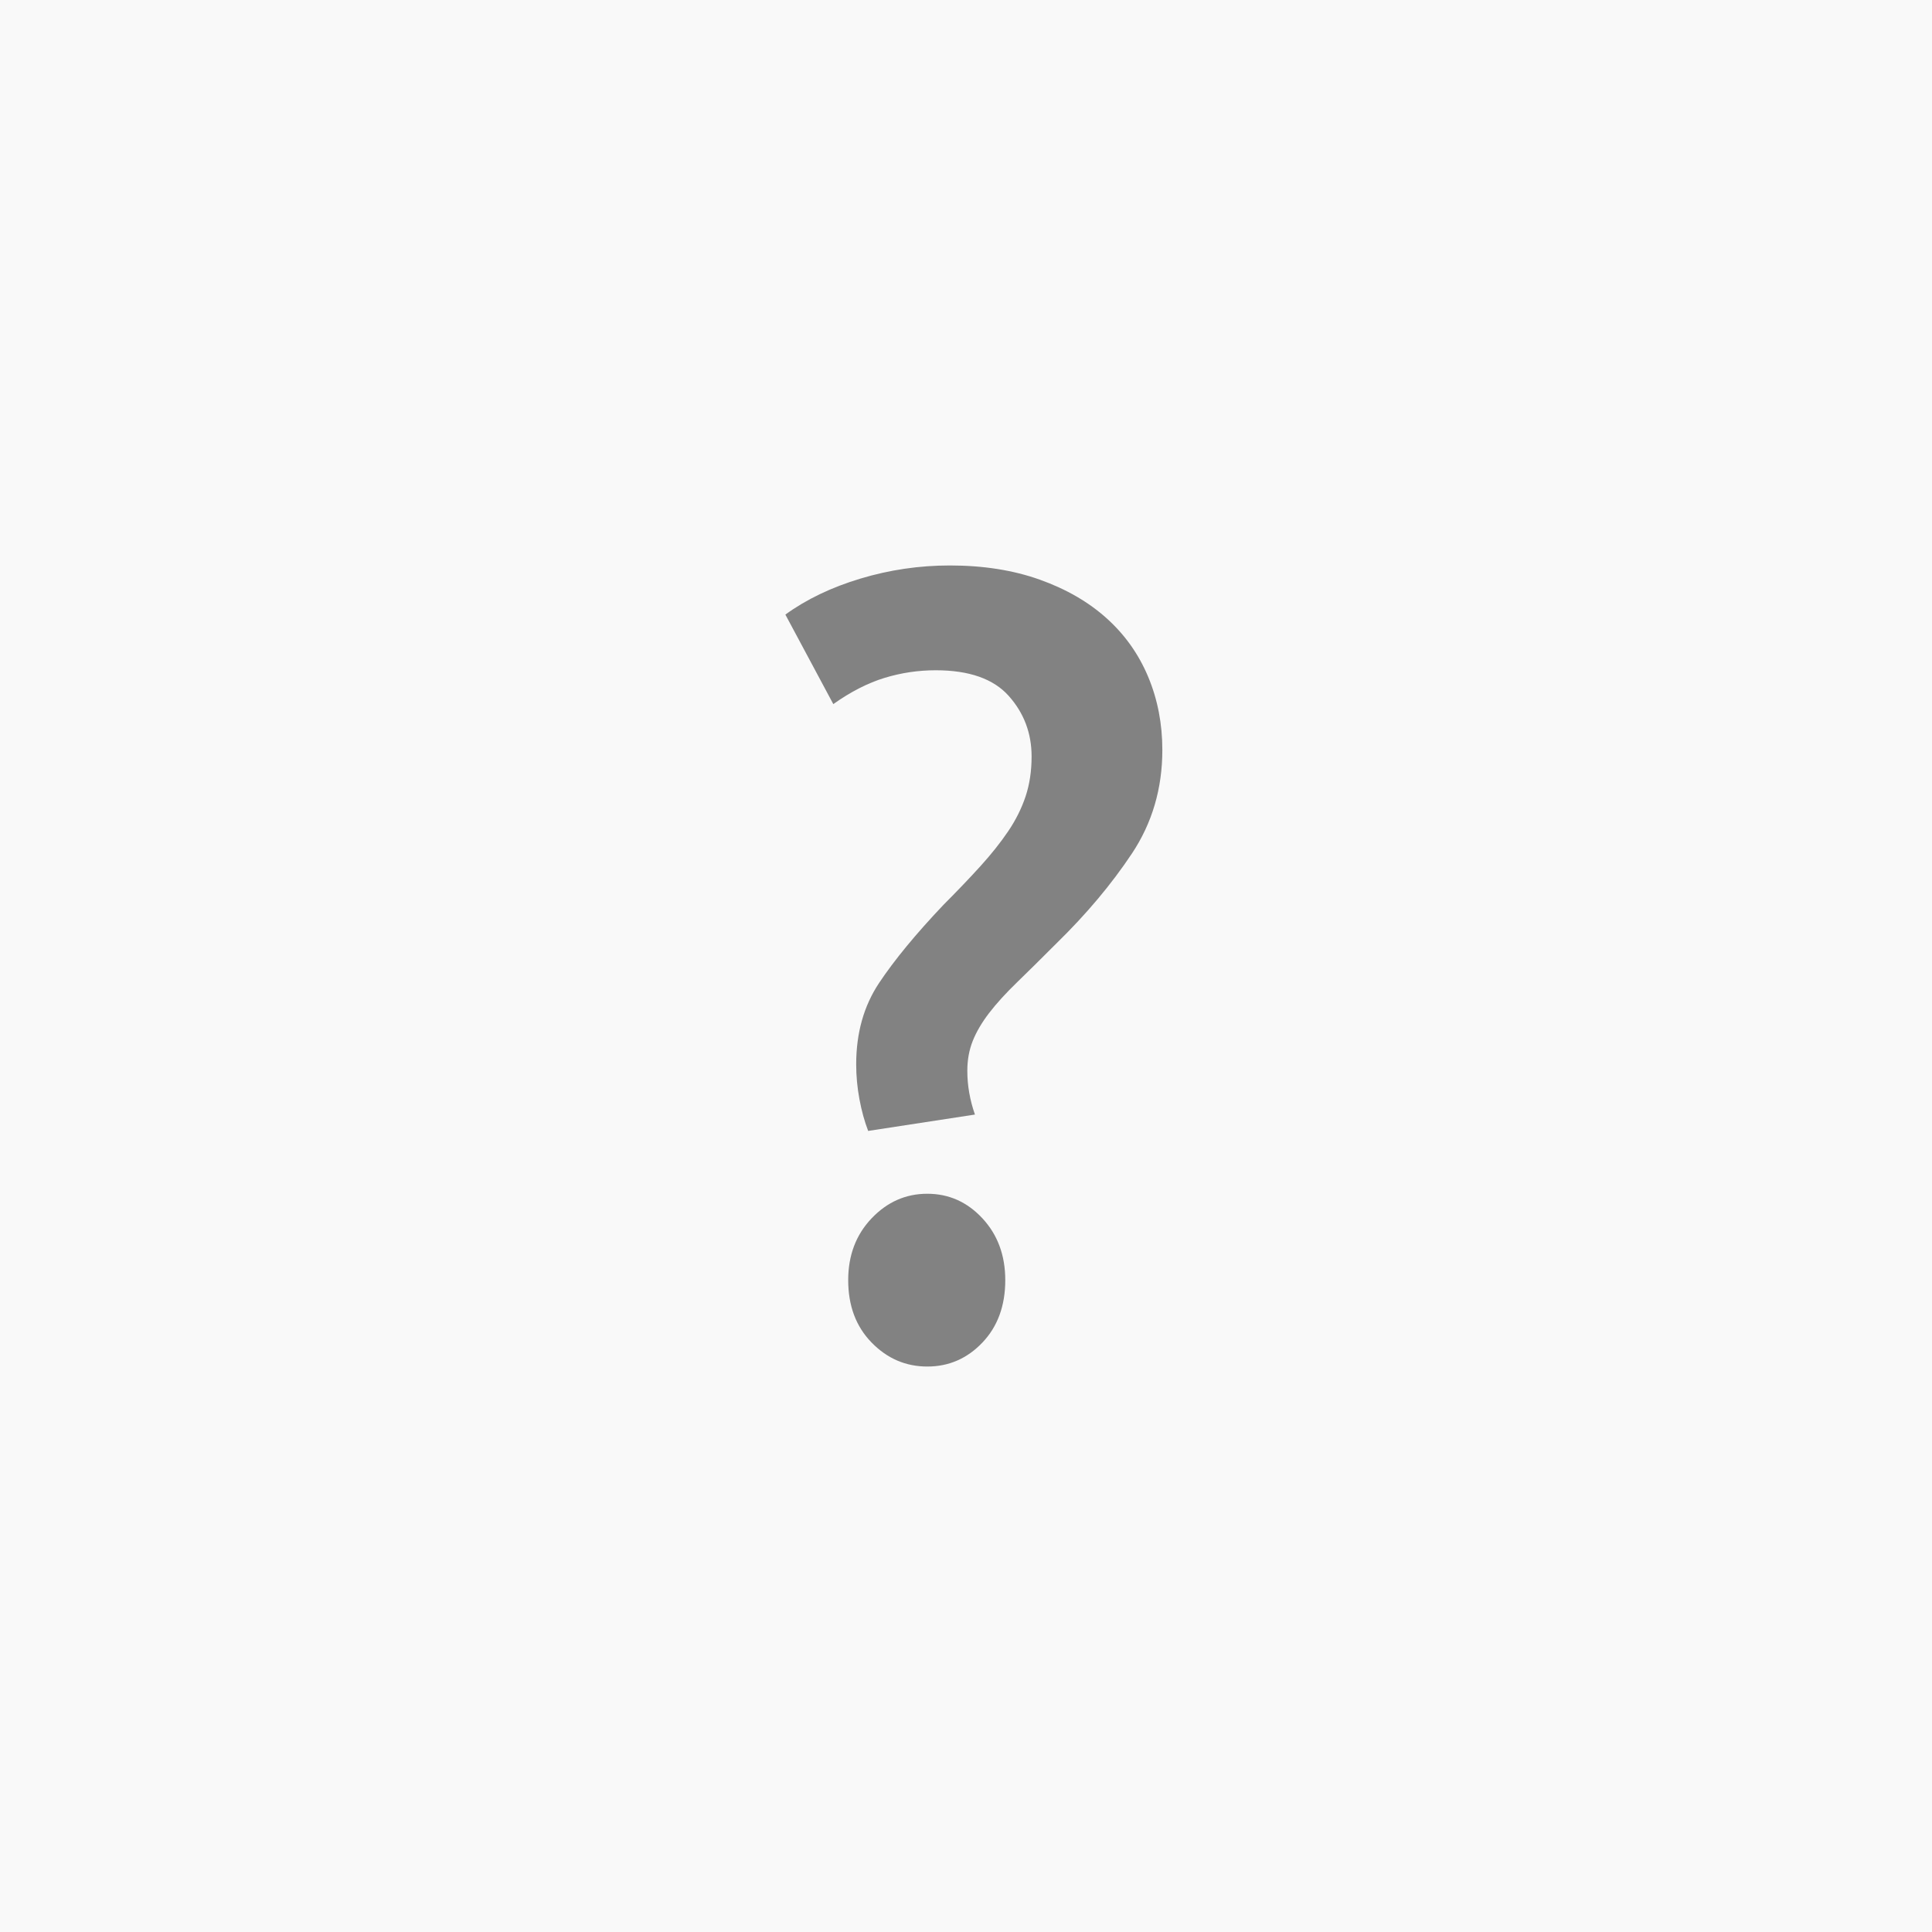 <?xml version="1.0" encoding="UTF-8"?>
<svg width="123px" height="123px" viewBox="0 0 123 123" version="1.1" xmlns="http://www.w3.org/2000/svg" xmlns:xlink="http://www.w3.org/1999/xlink">
    <!-- Generator: Sketch 53 (72520) - https://sketchapp.com -->

    <g id="Page-1" stroke="none" stroke-width="1" fill="none" fill-rule="evenodd">
        <g id="5.-Register-2" transform="translate(-1457, -419)">
            <g id="Group" transform="translate(1457, 419)">
                <rect id="Rectangle" fill="#F9F9F9" x="0" y="0" width="123" height="123"></rect>
                <path d="M60.474,36 C62.601,36 64.509,36.301 66.197,36.903 C67.884,37.506 69.306,38.328 70.462,39.371 C71.619,40.413 72.497,41.653 73.098,43.089 C73.699,44.525 74,46.077 74,47.745 C74,50.201 73.353,52.402 72.058,54.347 C70.763,56.293 69.168,58.193 67.272,60.046 C66.301,61.019 65.457,61.853 64.74,62.548 C64.023,63.243 63.434,63.892 62.971,64.494 C62.509,65.097 62.162,65.687 61.931,66.266 C61.699,66.846 61.584,67.483 61.584,68.178 C61.584,69.104 61.746,70.031 62.069,70.958 L55.272,72 C55.04,71.398 54.855,70.726 54.717,69.985 C54.578,69.243 54.509,68.502 54.509,67.761 C54.509,65.768 54.994,64.042 55.965,62.583 C56.936,61.124 58.301,59.467 60.058,57.614 C60.936,56.734 61.723,55.911 62.416,55.147 C63.11,54.382 63.699,53.641 64.185,52.923 C64.671,52.205 65.04,51.463 65.295,50.699 C65.549,49.934 65.676,49.089 65.676,48.162 C65.676,46.68 65.191,45.394 64.22,44.305 C63.249,43.216 61.699,42.672 59.572,42.672 C58.462,42.672 57.376,42.834 56.312,43.158 C55.249,43.483 54.162,44.039 53.052,44.826 L50,39.127 C51.341,38.154 52.936,37.39 54.786,36.834 C56.636,36.278 58.532,36 60.474,36 Z M54,81.5 C54,79.921 54.496,78.61 55.489,77.566 C56.482,76.522 57.664,76 59.035,76 C60.407,76 61.577,76.522 62.546,77.566 C63.515,78.61 64,79.921 64,81.5 C64,83.13 63.515,84.454 62.546,85.472 C61.577,86.491 60.407,87 59.035,87 C57.664,87 56.482,86.491 55.489,85.472 C54.496,84.454 54,83.13 54,81.5 Z" id="?" fill="#828282" fill-rule="nonzero"></path>
            </g>
        </g>
    </g>
</svg>
